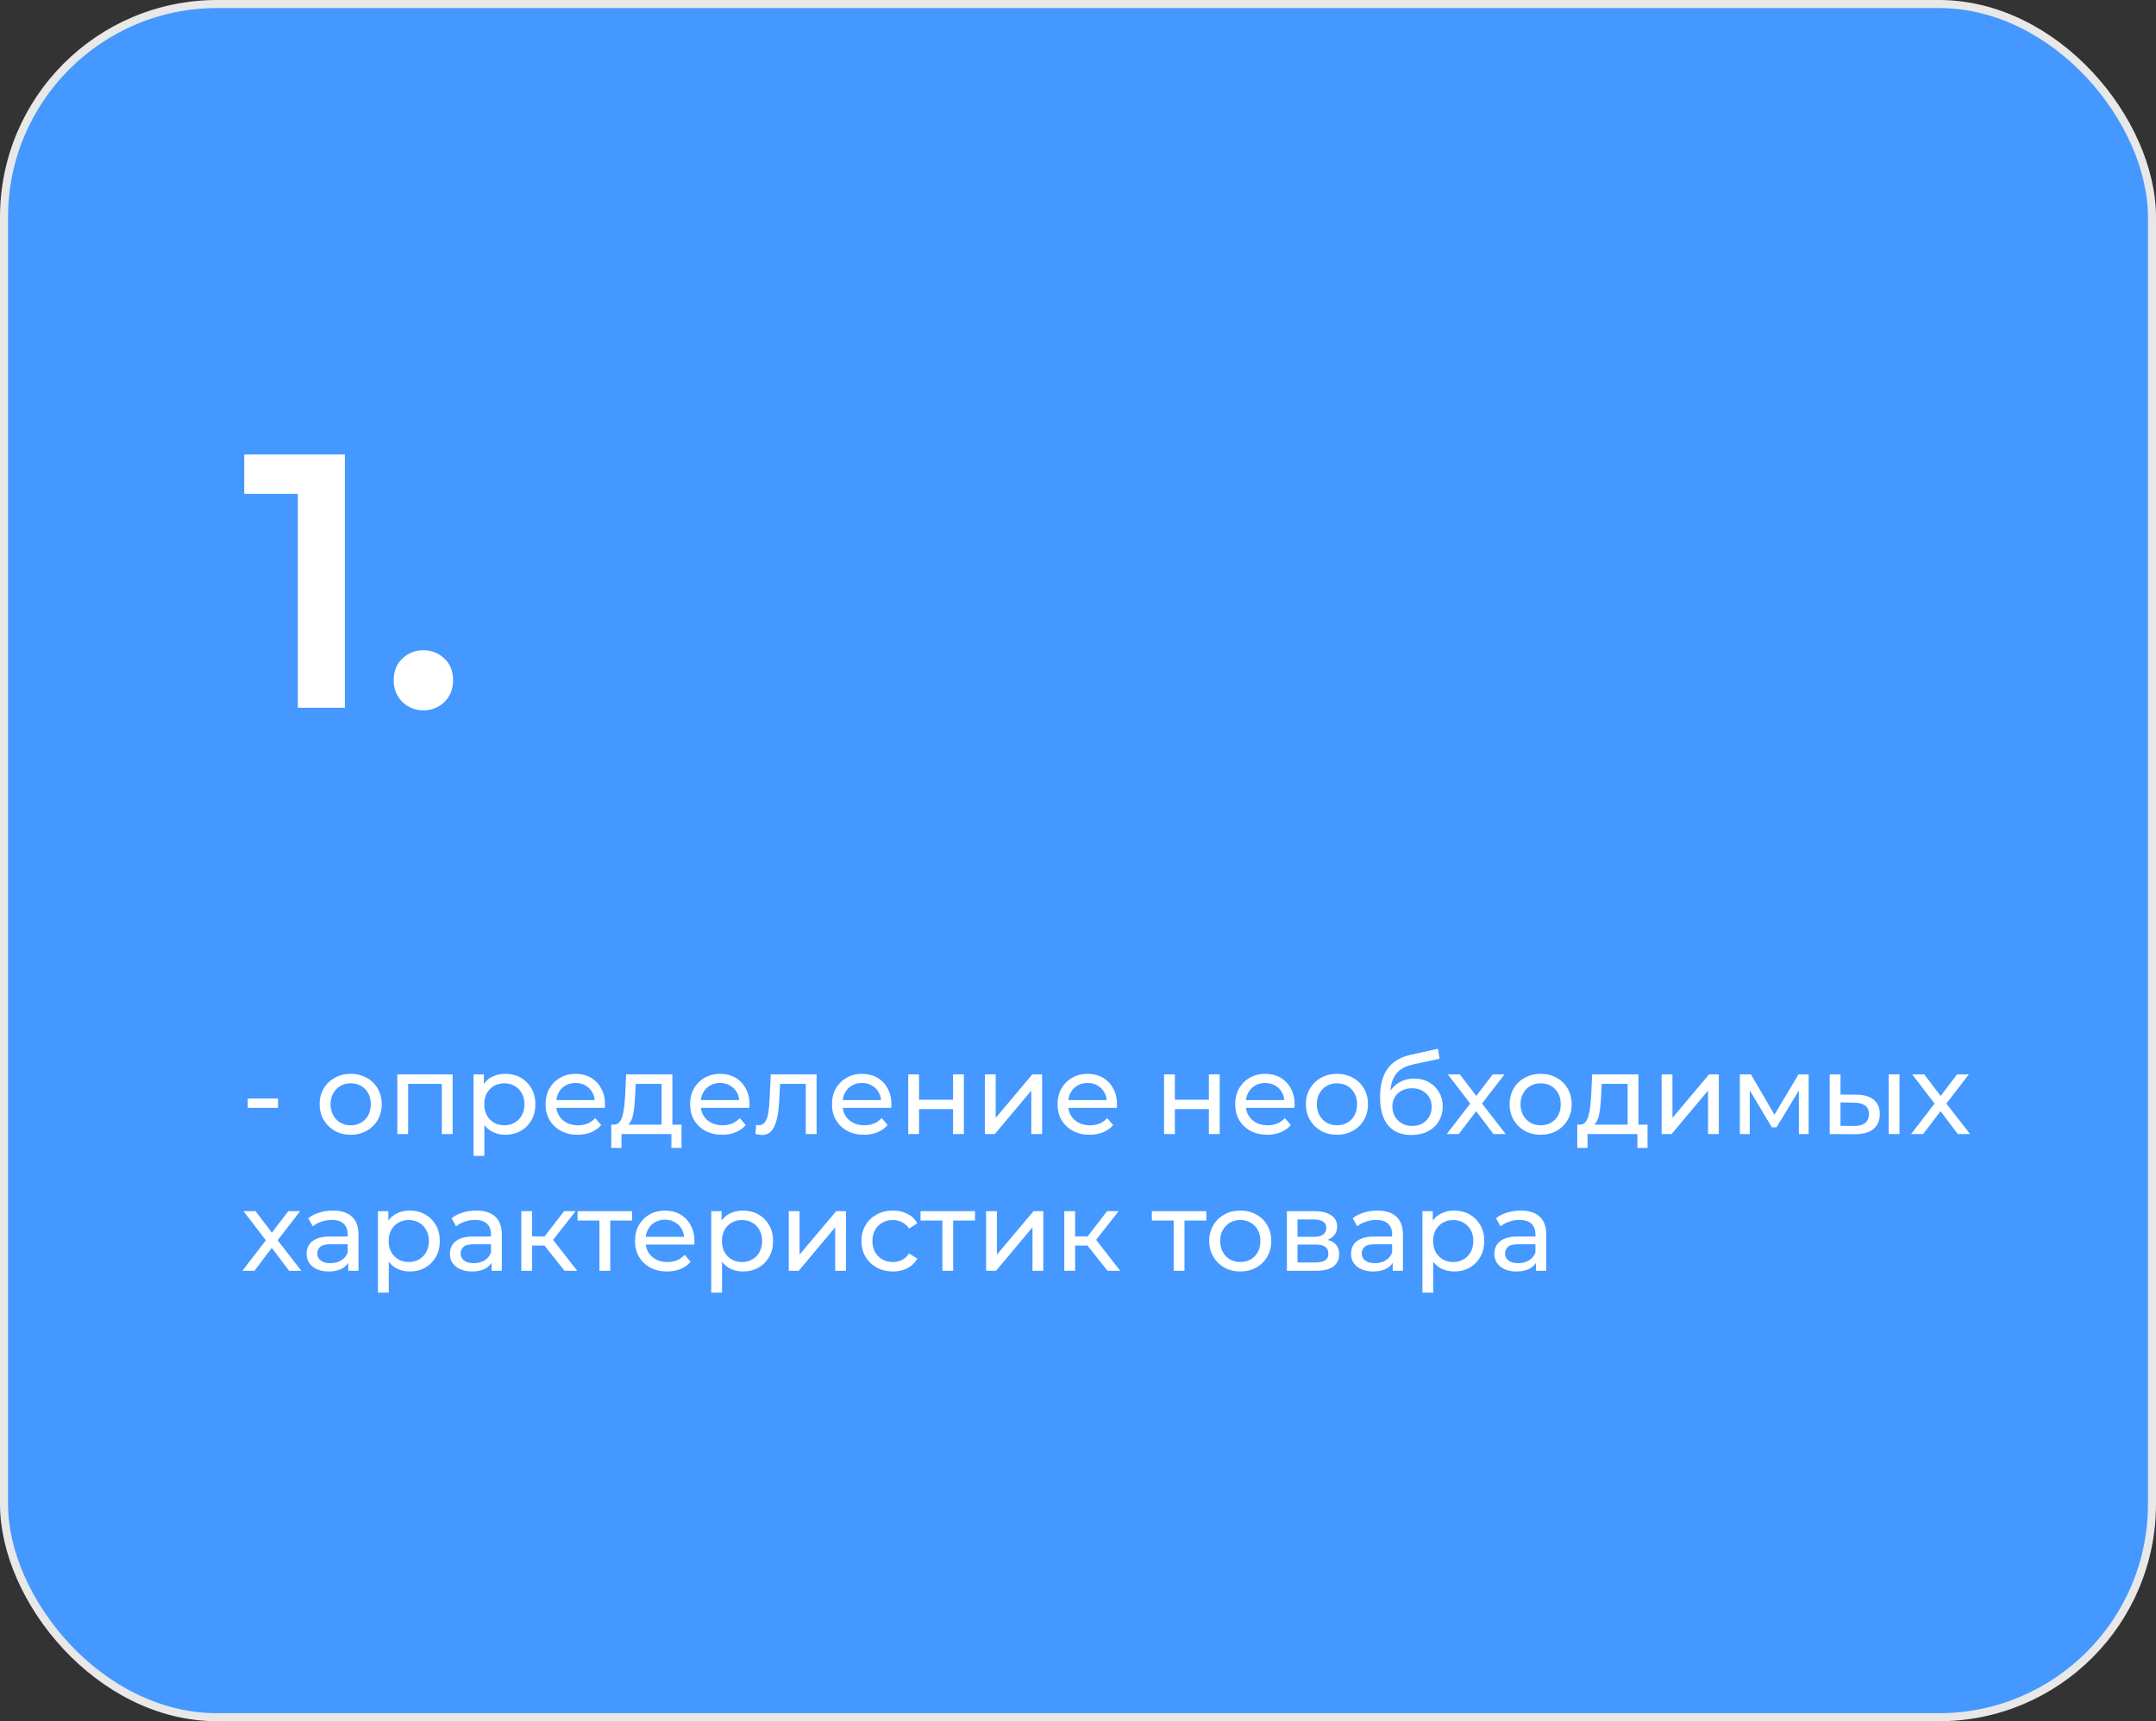 <?xml version="1.0" encoding="UTF-8"?> <svg xmlns="http://www.w3.org/2000/svg" width="268" height="214" viewBox="0 0 268 214" fill="none"><rect x="0" y="0" width="268" height="214" fill="#333333" stroke="none"/><rect x="0.5" y="0.5" width="267" height="213" rx="26.5" fill="#4498FF" stroke="#E8E8E8"></rect><path d="M30.798 137.738V136.576H34.564V137.738H30.798ZM43.599 141.084C42.852 141.084 42.19 140.921 41.611 140.594C41.032 140.267 40.575 139.819 40.239 139.25C39.903 138.671 39.735 138.018 39.735 137.29C39.735 136.553 39.903 135.899 40.239 135.33C40.575 134.761 41.032 134.317 41.611 134C42.19 133.673 42.852 133.51 43.599 133.51C44.337 133.51 44.995 133.673 45.573 134C46.161 134.317 46.618 134.761 46.945 135.33C47.281 135.89 47.449 136.543 47.449 137.29C47.449 138.027 47.281 138.681 46.945 139.25C46.618 139.819 46.161 140.267 45.573 140.594C44.995 140.921 44.337 141.084 43.599 141.084ZM43.599 139.908C44.075 139.908 44.5 139.801 44.873 139.586C45.256 139.371 45.554 139.068 45.769 138.676C45.984 138.275 46.091 137.813 46.091 137.29C46.091 136.758 45.984 136.301 45.769 135.918C45.554 135.526 45.256 135.223 44.873 135.008C44.5 134.793 44.075 134.686 43.599 134.686C43.123 134.686 42.699 134.793 42.325 135.008C41.952 135.223 41.653 135.526 41.429 135.918C41.205 136.301 41.093 136.758 41.093 137.29C41.093 137.813 41.205 138.275 41.429 138.676C41.653 139.068 41.952 139.371 42.325 139.586C42.699 139.801 43.123 139.908 43.599 139.908ZM49.39 141V133.58H56.264V141H54.92V134.42L55.242 134.756H50.412L50.734 134.42V141H49.39ZM62.798 141.084C62.182 141.084 61.618 140.944 61.105 140.664C60.6 140.375 60.194 139.95 59.886 139.39C59.588 138.83 59.438 138.13 59.438 137.29C59.438 136.45 59.583 135.75 59.873 135.19C60.171 134.63 60.572 134.21 61.077 133.93C61.59 133.65 62.164 133.51 62.798 133.51C63.526 133.51 64.171 133.669 64.731 133.986C65.29 134.303 65.734 134.747 66.061 135.316C66.387 135.876 66.55 136.534 66.55 137.29C66.55 138.046 66.387 138.709 66.061 139.278C65.734 139.847 65.29 140.291 64.731 140.608C64.171 140.925 63.526 141.084 62.798 141.084ZM58.864 143.716V133.58H60.153V135.582L60.069 137.304L60.209 139.026V143.716H58.864ZM62.687 139.908C63.163 139.908 63.587 139.801 63.961 139.586C64.343 139.371 64.642 139.068 64.856 138.676C65.081 138.275 65.192 137.813 65.192 137.29C65.192 136.758 65.081 136.301 64.856 135.918C64.642 135.526 64.343 135.223 63.961 135.008C63.587 134.793 63.163 134.686 62.687 134.686C62.22 134.686 61.795 134.793 61.413 135.008C61.039 135.223 60.74 135.526 60.517 135.918C60.302 136.301 60.194 136.758 60.194 137.29C60.194 137.813 60.302 138.275 60.517 138.676C60.74 139.068 61.039 139.371 61.413 139.586C61.795 139.801 62.22 139.908 62.687 139.908ZM71.807 141.084C71.014 141.084 70.314 140.921 69.707 140.594C69.11 140.267 68.643 139.819 68.307 139.25C67.981 138.681 67.817 138.027 67.817 137.29C67.817 136.553 67.976 135.899 68.293 135.33C68.62 134.761 69.063 134.317 69.623 134C70.192 133.673 70.832 133.51 71.541 133.51C72.26 133.51 72.894 133.669 73.445 133.986C73.996 134.303 74.425 134.751 74.733 135.33C75.05 135.899 75.209 136.567 75.209 137.332C75.209 137.388 75.204 137.453 75.195 137.528C75.195 137.603 75.191 137.673 75.181 137.738H68.867V136.772H74.481L73.935 137.108C73.945 136.632 73.847 136.207 73.641 135.834C73.436 135.461 73.151 135.171 72.787 134.966C72.433 134.751 72.017 134.644 71.541 134.644C71.075 134.644 70.659 134.751 70.295 134.966C69.931 135.171 69.647 135.465 69.441 135.848C69.236 136.221 69.133 136.651 69.133 137.136V137.36C69.133 137.855 69.245 138.298 69.469 138.69C69.703 139.073 70.025 139.371 70.435 139.586C70.846 139.801 71.317 139.908 71.849 139.908C72.288 139.908 72.684 139.833 73.039 139.684C73.403 139.535 73.721 139.311 73.991 139.012L74.733 139.88C74.397 140.272 73.977 140.571 73.473 140.776C72.978 140.981 72.423 141.084 71.807 141.084ZM82.239 140.37V134.756H79.019L78.949 136.184C78.93 136.651 78.898 137.103 78.851 137.542C78.814 137.971 78.749 138.368 78.655 138.732C78.571 139.096 78.445 139.395 78.277 139.628C78.109 139.861 77.885 140.006 77.605 140.062L76.275 139.824C76.564 139.833 76.798 139.74 76.975 139.544C77.153 139.339 77.288 139.059 77.381 138.704C77.484 138.349 77.558 137.948 77.605 137.5C77.652 137.043 77.689 136.571 77.717 136.086L77.829 133.58H83.583V140.37H82.239ZM75.981 142.722V139.824H84.717V142.722H83.457V141H77.255V142.722H75.981ZM89.772 141.084C88.979 141.084 88.279 140.921 87.672 140.594C87.075 140.267 86.608 139.819 86.272 139.25C85.945 138.681 85.782 138.027 85.782 137.29C85.782 136.553 85.941 135.899 86.258 135.33C86.585 134.761 87.028 134.317 87.588 134C88.157 133.673 88.797 133.51 89.506 133.51C90.225 133.51 90.859 133.669 91.41 133.986C91.961 134.303 92.39 134.751 92.698 135.33C93.015 135.899 93.174 136.567 93.174 137.332C93.174 137.388 93.169 137.453 93.16 137.528C93.16 137.603 93.155 137.673 93.146 137.738H86.832V136.772H92.446L91.9 137.108C91.909 136.632 91.811 136.207 91.606 135.834C91.401 135.461 91.116 135.171 90.752 134.966C90.397 134.751 89.982 134.644 89.506 134.644C89.039 134.644 88.624 134.751 88.26 134.966C87.896 135.171 87.611 135.465 87.406 135.848C87.201 136.221 87.098 136.651 87.098 137.136V137.36C87.098 137.855 87.21 138.298 87.434 138.69C87.667 139.073 87.989 139.371 88.4 139.586C88.811 139.801 89.282 139.908 89.814 139.908C90.253 139.908 90.649 139.833 91.004 139.684C91.368 139.535 91.685 139.311 91.956 139.012L92.698 139.88C92.362 140.272 91.942 140.571 91.438 140.776C90.943 140.981 90.388 141.084 89.772 141.084ZM93.904 140.986L93.988 139.852C94.053 139.861 94.114 139.871 94.17 139.88C94.226 139.889 94.277 139.894 94.324 139.894C94.623 139.894 94.856 139.791 95.024 139.586C95.201 139.381 95.332 139.11 95.416 138.774C95.5 138.429 95.561 138.041 95.598 137.612C95.635 137.183 95.663 136.753 95.682 136.324L95.808 133.58H101.506V141H100.162V134.364L100.484 134.756H96.676L96.984 134.35L96.886 136.408C96.858 137.061 96.807 137.673 96.732 138.242C96.657 138.811 96.541 139.311 96.382 139.74C96.233 140.169 96.023 140.505 95.752 140.748C95.491 140.991 95.15 141.112 94.73 141.112C94.609 141.112 94.478 141.098 94.338 141.07C94.207 141.051 94.063 141.023 93.904 140.986ZM107.409 141.084C106.615 141.084 105.915 140.921 105.309 140.594C104.711 140.267 104.245 139.819 103.909 139.25C103.582 138.681 103.419 138.027 103.419 137.29C103.419 136.553 103.577 135.899 103.895 135.33C104.221 134.761 104.665 134.317 105.225 134C105.794 133.673 106.433 133.51 107.143 133.51C107.861 133.51 108.496 133.669 109.047 133.986C109.597 134.303 110.027 134.751 110.335 135.33C110.652 135.899 110.811 136.567 110.811 137.332C110.811 137.388 110.806 137.453 110.797 137.528C110.797 137.603 110.792 137.673 110.783 137.738H104.469V136.772H110.083L109.537 137.108C109.546 136.632 109.448 136.207 109.243 135.834C109.037 135.461 108.753 135.171 108.389 134.966C108.034 134.751 107.619 134.644 107.143 134.644C106.676 134.644 106.261 134.751 105.897 134.966C105.533 135.171 105.248 135.465 105.043 135.848C104.837 136.221 104.735 136.651 104.735 137.136V137.36C104.735 137.855 104.847 138.298 105.071 138.69C105.304 139.073 105.626 139.371 106.037 139.586C106.447 139.801 106.919 139.908 107.451 139.908C107.889 139.908 108.286 139.833 108.641 139.684C109.005 139.535 109.322 139.311 109.593 139.012L110.335 139.88C109.999 140.272 109.579 140.571 109.075 140.776C108.58 140.981 108.025 141.084 107.409 141.084ZM112.896 141V133.58H114.24V136.73H118.468V133.58H119.812V141H118.468V137.892H114.24V141H112.896ZM122.425 141V133.58H123.769V138.984L128.319 133.58H129.537V141H128.193V135.596L123.657 141H122.425ZM135.45 141.084C134.656 141.084 133.956 140.921 133.35 140.594C132.752 140.267 132.286 139.819 131.95 139.25C131.623 138.681 131.46 138.027 131.46 137.29C131.46 136.553 131.618 135.899 131.936 135.33C132.262 134.761 132.706 134.317 133.266 134C133.835 133.673 134.474 133.51 135.184 133.51C135.902 133.51 136.537 133.669 137.088 133.986C137.638 134.303 138.068 134.751 138.376 135.33C138.693 135.899 138.852 136.567 138.852 137.332C138.852 137.388 138.847 137.453 138.838 137.528C138.838 137.603 138.833 137.673 138.824 137.738H132.51V136.772H138.124L137.578 137.108C137.587 136.632 137.489 136.207 137.284 135.834C137.078 135.461 136.794 135.171 136.43 134.966C136.075 134.751 135.66 134.644 135.184 134.644C134.717 134.644 134.302 134.751 133.938 134.966C133.574 135.171 133.289 135.465 133.084 135.848C132.878 136.221 132.776 136.651 132.776 137.136V137.36C132.776 137.855 132.888 138.298 133.112 138.69C133.345 139.073 133.667 139.371 134.078 139.586C134.488 139.801 134.96 139.908 135.492 139.908C135.93 139.908 136.327 139.833 136.682 139.684C137.046 139.535 137.363 139.311 137.634 139.012L138.376 139.88C138.04 140.272 137.62 140.571 137.116 140.776C136.621 140.981 136.066 141.084 135.45 141.084ZM144.697 141V133.58H146.041V136.73H150.269V133.58H151.613V141H150.269V137.892H146.041V141H144.697ZM157.53 141.084C156.736 141.084 156.036 140.921 155.43 140.594C154.832 140.267 154.366 139.819 154.03 139.25C153.703 138.681 153.54 138.027 153.54 137.29C153.54 136.553 153.698 135.899 154.016 135.33C154.342 134.761 154.786 134.317 155.346 134C155.915 133.673 156.554 133.51 157.264 133.51C157.982 133.51 158.617 133.669 159.168 133.986C159.718 134.303 160.148 134.751 160.456 135.33C160.773 135.899 160.932 136.567 160.932 137.332C160.932 137.388 160.927 137.453 160.918 137.528C160.918 137.603 160.913 137.673 160.904 137.738H154.59V136.772H160.204L159.658 137.108C159.667 136.632 159.569 136.207 159.364 135.834C159.158 135.461 158.874 135.171 158.51 134.966C158.155 134.751 157.74 134.644 157.264 134.644C156.797 134.644 156.382 134.751 156.018 134.966C155.654 135.171 155.369 135.465 155.164 135.848C154.958 136.221 154.856 136.651 154.856 137.136V137.36C154.856 137.855 154.968 138.298 155.192 138.69C155.425 139.073 155.747 139.371 156.158 139.586C156.568 139.801 157.04 139.908 157.572 139.908C158.01 139.908 158.407 139.833 158.762 139.684C159.126 139.535 159.443 139.311 159.714 139.012L160.456 139.88C160.12 140.272 159.7 140.571 159.196 140.776C158.701 140.981 158.146 141.084 157.53 141.084ZM166.195 141.084C165.448 141.084 164.786 140.921 164.207 140.594C163.628 140.267 163.171 139.819 162.835 139.25C162.499 138.671 162.331 138.018 162.331 137.29C162.331 136.553 162.499 135.899 162.835 135.33C163.171 134.761 163.628 134.317 164.207 134C164.786 133.673 165.448 133.51 166.195 133.51C166.932 133.51 167.59 133.673 168.169 134C168.757 134.317 169.214 134.761 169.541 135.33C169.877 135.89 170.045 136.543 170.045 137.29C170.045 138.027 169.877 138.681 169.541 139.25C169.214 139.819 168.757 140.267 168.169 140.594C167.59 140.921 166.932 141.084 166.195 141.084ZM166.195 139.908C166.671 139.908 167.096 139.801 167.469 139.586C167.852 139.371 168.15 139.068 168.365 138.676C168.58 138.275 168.687 137.813 168.687 137.29C168.687 136.758 168.58 136.301 168.365 135.918C168.15 135.526 167.852 135.223 167.469 135.008C167.096 134.793 166.671 134.686 166.195 134.686C165.719 134.686 165.294 134.793 164.921 135.008C164.548 135.223 164.249 135.526 164.025 135.918C163.801 136.301 163.689 136.758 163.689 137.29C163.689 137.813 163.801 138.275 164.025 138.676C164.249 139.068 164.548 139.371 164.921 139.586C165.294 139.801 165.719 139.908 166.195 139.908ZM175.416 141.112C174.8 141.112 174.254 141.014 173.778 140.818C173.311 140.622 172.91 140.333 172.574 139.95C172.238 139.558 171.981 139.068 171.804 138.48C171.636 137.883 171.552 137.183 171.552 136.38C171.552 135.745 171.608 135.176 171.72 134.672C171.832 134.168 171.99 133.72 172.196 133.328C172.41 132.936 172.672 132.595 172.98 132.306C173.297 132.017 173.652 131.779 174.044 131.592C174.445 131.396 174.884 131.247 175.36 131.144L178.748 130.388L178.944 131.634L175.822 132.306C175.635 132.343 175.411 132.399 175.15 132.474C174.888 132.549 174.622 132.665 174.352 132.824C174.081 132.973 173.829 133.183 173.596 133.454C173.362 133.725 173.176 134.079 173.036 134.518C172.896 134.947 172.826 135.479 172.826 136.114C172.826 136.291 172.83 136.427 172.84 136.52C172.849 136.613 172.858 136.707 172.868 136.8C172.886 136.893 172.9 137.033 172.91 137.22L172.35 136.646C172.499 136.133 172.737 135.685 173.064 135.302C173.39 134.919 173.782 134.625 174.24 134.42C174.706 134.205 175.215 134.098 175.766 134.098C176.456 134.098 177.068 134.247 177.6 134.546C178.141 134.845 178.566 135.255 178.874 135.778C179.182 136.301 179.336 136.898 179.336 137.57C179.336 138.251 179.172 138.863 178.846 139.404C178.528 139.936 178.076 140.356 177.488 140.664C176.9 140.963 176.209 141.112 175.416 141.112ZM175.542 139.992C176.018 139.992 176.438 139.889 176.802 139.684C177.166 139.469 177.45 139.185 177.656 138.83C177.861 138.466 177.964 138.06 177.964 137.612C177.964 137.164 177.861 136.767 177.656 136.422C177.45 136.077 177.166 135.806 176.802 135.61C176.438 135.405 176.008 135.302 175.514 135.302C175.047 135.302 174.627 135.4 174.254 135.596C173.88 135.783 173.591 136.049 173.386 136.394C173.18 136.73 173.078 137.122 173.078 137.57C173.078 138.018 173.18 138.429 173.386 138.802C173.6 139.166 173.89 139.455 174.254 139.67C174.627 139.885 175.056 139.992 175.542 139.992ZM179.833 141L183.025 136.856L183.011 137.542L179.973 133.58H181.471L183.795 136.632H183.221L185.545 133.58H187.015L183.935 137.57L183.949 136.856L187.169 141H185.643L183.193 137.752L183.739 137.836L181.331 141H179.833ZM191.515 141.084C190.768 141.084 190.106 140.921 189.527 140.594C188.948 140.267 188.491 139.819 188.155 139.25C187.819 138.671 187.651 138.018 187.651 137.29C187.651 136.553 187.819 135.899 188.155 135.33C188.491 134.761 188.948 134.317 189.527 134C190.106 133.673 190.768 133.51 191.515 133.51C192.252 133.51 192.91 133.673 193.489 134C194.077 134.317 194.534 134.761 194.861 135.33C195.197 135.89 195.365 136.543 195.365 137.29C195.365 138.027 195.197 138.681 194.861 139.25C194.534 139.819 194.077 140.267 193.489 140.594C192.91 140.921 192.252 141.084 191.515 141.084ZM191.515 139.908C191.991 139.908 192.416 139.801 192.789 139.586C193.172 139.371 193.47 139.068 193.685 138.676C193.9 138.275 194.007 137.813 194.007 137.29C194.007 136.758 193.9 136.301 193.685 135.918C193.47 135.526 193.172 135.223 192.789 135.008C192.416 134.793 191.991 134.686 191.515 134.686C191.039 134.686 190.614 134.793 190.241 135.008C189.868 135.223 189.569 135.526 189.345 135.918C189.121 136.301 189.009 136.758 189.009 137.29C189.009 137.813 189.121 138.275 189.345 138.676C189.569 139.068 189.868 139.371 190.241 139.586C190.614 139.801 191.039 139.908 191.515 139.908ZM202.319 140.37V134.756H199.099L199.029 136.184C199.011 136.651 198.978 137.103 198.931 137.542C198.894 137.971 198.829 138.368 198.735 138.732C198.651 139.096 198.525 139.395 198.357 139.628C198.189 139.861 197.965 140.006 197.685 140.062L196.355 139.824C196.645 139.833 196.878 139.74 197.055 139.544C197.233 139.339 197.368 139.059 197.461 138.704C197.564 138.349 197.639 137.948 197.685 137.5C197.732 137.043 197.769 136.571 197.797 136.086L197.909 133.58H203.663V140.37H202.319ZM196.061 142.722V139.824H204.797V142.722H203.537V141H197.335V142.722H196.061ZM206.548 141V133.58H207.892V138.984L212.442 133.58H213.66V141H212.316V135.596L207.78 141H206.548ZM216.269 141V133.58H217.655L220.847 139.068H220.287L223.563 133.58H224.823V141H223.605V135.092L223.829 135.218L220.833 140.16H220.245L217.235 135.12L217.501 135.064V141H216.269ZM234.775 141V133.58H236.119V141H234.775ZM230.785 136.1C231.727 136.109 232.441 136.324 232.927 136.744C233.421 137.164 233.669 137.757 233.669 138.522C233.669 139.325 233.398 139.945 232.857 140.384C232.325 140.813 231.559 141.023 230.561 141.014L227.439 141V133.58H228.783V136.086L230.785 136.1ZM230.463 139.992C231.06 140.001 231.517 139.88 231.835 139.628C232.152 139.376 232.311 139.003 232.311 138.508C232.311 138.023 232.152 137.668 231.835 137.444C231.527 137.22 231.069 137.103 230.463 137.094L228.783 137.066V139.978L230.463 139.992ZM237.556 141L240.748 136.856L240.734 137.542L237.696 133.58H239.194L241.518 136.632H240.944L243.268 133.58H244.738L241.658 137.57L241.672 136.856L244.892 141H243.366L240.916 137.752L241.462 137.836L239.054 141H237.556ZM30.126 158L33.318 153.856L33.304 154.542L30.266 150.58H31.764L34.088 153.632H33.514L35.838 150.58H37.308L34.228 154.57L34.242 153.856L37.462 158H35.936L33.486 154.752L34.032 154.836L31.624 158H30.126ZM43.289 158V156.432L43.219 156.138V153.464C43.219 152.895 43.051 152.456 42.715 152.148C42.389 151.831 41.894 151.672 41.231 151.672C40.793 151.672 40.364 151.747 39.944 151.896C39.523 152.036 39.169 152.227 38.88 152.47L38.319 151.462C38.702 151.154 39.16 150.921 39.691 150.762C40.233 150.594 40.797 150.51 41.386 150.51C42.403 150.51 43.187 150.757 43.737 151.252C44.288 151.747 44.563 152.503 44.563 153.52V158H43.289ZM40.853 158.084C40.303 158.084 39.818 157.991 39.398 157.804C38.987 157.617 38.669 157.361 38.446 157.034C38.221 156.698 38.109 156.32 38.109 155.9C38.109 155.499 38.203 155.135 38.389 154.808C38.586 154.481 38.898 154.22 39.328 154.024C39.766 153.828 40.354 153.73 41.092 153.73H43.444V154.696H41.148C40.475 154.696 40.023 154.808 39.789 155.032C39.556 155.256 39.44 155.527 39.44 155.844C39.44 156.208 39.584 156.502 39.873 156.726C40.163 156.941 40.564 157.048 41.078 157.048C41.581 157.048 42.02 156.936 42.394 156.712C42.776 156.488 43.051 156.161 43.219 155.732L43.486 156.656C43.308 157.095 42.995 157.445 42.547 157.706C42.099 157.958 41.535 158.084 40.853 158.084ZM50.918 158.084C50.302 158.084 49.737 157.944 49.224 157.664C48.72 157.375 48.314 156.95 48.006 156.39C47.707 155.83 47.558 155.13 47.558 154.29C47.558 153.45 47.702 152.75 47.992 152.19C48.29 151.63 48.692 151.21 49.196 150.93C49.709 150.65 50.283 150.51 50.918 150.51C51.646 150.51 52.29 150.669 52.85 150.986C53.41 151.303 53.853 151.747 54.18 152.316C54.506 152.876 54.67 153.534 54.67 154.29C54.67 155.046 54.506 155.709 54.18 156.278C53.853 156.847 53.41 157.291 52.85 157.608C52.29 157.925 51.646 158.084 50.918 158.084ZM46.984 160.716V150.58H48.272V152.582L48.188 154.304L48.328 156.026V160.716H46.984ZM50.806 156.908C51.282 156.908 51.706 156.801 52.08 156.586C52.462 156.371 52.761 156.068 52.976 155.676C53.2 155.275 53.312 154.813 53.312 154.29C53.312 153.758 53.2 153.301 52.976 152.918C52.761 152.526 52.462 152.223 52.08 152.008C51.706 151.793 51.282 151.686 50.806 151.686C50.339 151.686 49.914 151.793 49.532 152.008C49.158 152.223 48.86 152.526 48.636 152.918C48.421 153.301 48.314 153.758 48.314 154.29C48.314 154.813 48.421 155.275 48.636 155.676C48.86 156.068 49.158 156.371 49.532 156.586C49.914 156.801 50.339 156.908 50.806 156.908ZM61.104 158V156.432L61.034 156.138V153.464C61.034 152.895 60.866 152.456 60.53 152.148C60.203 151.831 59.709 151.672 59.046 151.672C58.607 151.672 58.178 151.747 57.758 151.896C57.338 152.036 56.983 152.227 56.694 152.47L56.134 151.462C56.517 151.154 56.974 150.921 57.506 150.762C58.047 150.594 58.612 150.51 59.2 150.51C60.217 150.51 61.001 150.757 61.552 151.252C62.103 151.747 62.378 152.503 62.378 153.52V158H61.104ZM58.668 158.084C58.117 158.084 57.632 157.991 57.212 157.804C56.801 157.617 56.484 157.361 56.26 157.034C56.036 156.698 55.924 156.32 55.924 155.9C55.924 155.499 56.017 155.135 56.204 154.808C56.4 154.481 56.713 154.22 57.142 154.024C57.581 153.828 58.169 153.73 58.906 153.73H61.258V154.696H58.962C58.29 154.696 57.837 154.808 57.604 155.032C57.371 155.256 57.254 155.527 57.254 155.844C57.254 156.208 57.399 156.502 57.688 156.726C57.977 156.941 58.379 157.048 58.892 157.048C59.396 157.048 59.835 156.936 60.208 156.712C60.591 156.488 60.866 156.161 61.034 155.732L61.3 156.656C61.123 157.095 60.81 157.445 60.362 157.706C59.914 157.958 59.349 158.084 58.668 158.084ZM70.174 158L67.304 154.388L68.41 153.716L71.756 158H70.174ZM64.798 158V150.58H66.142V158H64.798ZM65.736 154.864V153.716H68.186V154.864H65.736ZM68.522 154.444L67.276 154.276L70.118 150.58H71.56L68.522 154.444ZM74.512 158V151.406L74.848 151.756H71.796V150.58H78.572V151.756H75.534L75.856 151.406V158H74.512ZM82.922 158.084C82.129 158.084 81.429 157.921 80.822 157.594C80.225 157.267 79.758 156.819 79.422 156.25C79.096 155.681 78.932 155.027 78.932 154.29C78.932 153.553 79.091 152.899 79.408 152.33C79.735 151.761 80.178 151.317 80.738 151C81.308 150.673 81.947 150.51 82.656 150.51C83.375 150.51 84.01 150.669 84.56 150.986C85.111 151.303 85.54 151.751 85.848 152.33C86.166 152.899 86.324 153.567 86.324 154.332C86.324 154.388 86.32 154.453 86.31 154.528C86.31 154.603 86.306 154.673 86.296 154.738H79.982V153.772H85.596L85.05 154.108C85.06 153.632 84.962 153.207 84.756 152.834C84.551 152.461 84.266 152.171 83.902 151.966C83.548 151.751 83.132 151.644 82.656 151.644C82.19 151.644 81.774 151.751 81.41 151.966C81.046 152.171 80.762 152.465 80.556 152.848C80.351 153.221 80.248 153.651 80.248 154.136V154.36C80.248 154.855 80.36 155.298 80.584 155.69C80.818 156.073 81.14 156.371 81.55 156.586C81.961 156.801 82.432 156.908 82.964 156.908C83.403 156.908 83.8 156.833 84.154 156.684C84.518 156.535 84.836 156.311 85.106 156.012L85.848 156.88C85.512 157.272 85.092 157.571 84.588 157.776C84.094 157.981 83.538 158.084 82.922 158.084ZM92.343 158.084C91.727 158.084 91.163 157.944 90.649 157.664C90.145 157.375 89.739 156.95 89.431 156.39C89.133 155.83 88.983 155.13 88.983 154.29C88.983 153.45 89.128 152.75 89.417 152.19C89.716 151.63 90.117 151.21 90.621 150.93C91.135 150.65 91.709 150.51 92.343 150.51C93.071 150.51 93.715 150.669 94.275 150.986C94.835 151.303 95.279 151.747 95.605 152.316C95.932 152.876 96.095 153.534 96.095 154.29C96.095 155.046 95.932 155.709 95.605 156.278C95.279 156.847 94.835 157.291 94.275 157.608C93.715 157.925 93.071 158.084 92.343 158.084ZM88.409 160.716V150.58H89.697V152.582L89.613 154.304L89.753 156.026V160.716H88.409ZM92.231 156.908C92.707 156.908 93.132 156.801 93.505 156.586C93.888 156.371 94.187 156.068 94.401 155.676C94.625 155.275 94.737 154.813 94.737 154.29C94.737 153.758 94.625 153.301 94.401 152.918C94.187 152.526 93.888 152.223 93.505 152.008C93.132 151.793 92.707 151.686 92.231 151.686C91.765 151.686 91.34 151.793 90.957 152.008C90.584 152.223 90.285 152.526 90.061 152.918C89.847 153.301 89.739 153.758 89.739 154.29C89.739 154.813 89.847 155.275 90.061 155.676C90.285 156.068 90.584 156.371 90.957 156.586C91.34 156.801 91.765 156.908 92.231 156.908ZM98.048 158V150.58H99.392V155.984L103.942 150.58H105.16V158H103.816V152.596L99.28 158H98.048ZM111.003 158.084C110.247 158.084 109.57 157.921 108.973 157.594C108.385 157.267 107.923 156.819 107.587 156.25C107.251 155.681 107.083 155.027 107.083 154.29C107.083 153.553 107.251 152.899 107.587 152.33C107.923 151.761 108.385 151.317 108.973 151C109.57 150.673 110.247 150.51 111.003 150.51C111.675 150.51 112.272 150.645 112.795 150.916C113.327 151.177 113.737 151.569 114.027 152.092L113.005 152.75C112.762 152.386 112.463 152.12 112.109 151.952C111.763 151.775 111.39 151.686 110.989 151.686C110.503 151.686 110.069 151.793 109.687 152.008C109.304 152.223 109.001 152.526 108.777 152.918C108.553 153.301 108.441 153.758 108.441 154.29C108.441 154.822 108.553 155.284 108.777 155.676C109.001 156.068 109.304 156.371 109.687 156.586C110.069 156.801 110.503 156.908 110.989 156.908C111.39 156.908 111.763 156.824 112.109 156.656C112.463 156.479 112.762 156.208 113.005 155.844L114.027 156.488C113.737 157.001 113.327 157.398 112.795 157.678C112.272 157.949 111.675 158.084 111.003 158.084ZM117.141 158V151.406L117.477 151.756H114.425V150.58H121.201V151.756H118.163L118.485 151.406V158H117.141ZM122.575 158V150.58H123.919V155.984L128.469 150.58H129.687V158H128.343V152.596L123.807 158H122.575ZM137.672 158L134.802 154.388L135.908 153.716L139.254 158H137.672ZM132.296 158V150.58H133.64V158H132.296ZM133.234 154.864V153.716H135.684V154.864H133.234ZM136.02 154.444L134.774 154.276L137.616 150.58H139.058L136.02 154.444ZM145.893 158V151.406L146.229 151.756H143.177V150.58H149.953V151.756H146.915L147.237 151.406V158H145.893ZM154.177 158.084C153.431 158.084 152.768 157.921 152.189 157.594C151.611 157.267 151.153 156.819 150.817 156.25C150.481 155.671 150.313 155.018 150.313 154.29C150.313 153.553 150.481 152.899 150.817 152.33C151.153 151.761 151.611 151.317 152.189 151C152.768 150.673 153.431 150.51 154.177 150.51C154.915 150.51 155.573 150.673 156.151 151C156.739 151.317 157.197 151.761 157.523 152.33C157.859 152.89 158.027 153.543 158.027 154.29C158.027 155.027 157.859 155.681 157.523 156.25C157.197 156.819 156.739 157.267 156.151 157.594C155.573 157.921 154.915 158.084 154.177 158.084ZM154.177 156.908C154.653 156.908 155.078 156.801 155.451 156.586C155.834 156.371 156.133 156.068 156.347 155.676C156.562 155.275 156.669 154.813 156.669 154.29C156.669 153.758 156.562 153.301 156.347 152.918C156.133 152.526 155.834 152.223 155.451 152.008C155.078 151.793 154.653 151.686 154.177 151.686C153.701 151.686 153.277 151.793 152.903 152.008C152.53 152.223 152.231 152.526 152.007 152.918C151.783 153.301 151.671 153.758 151.671 154.29C151.671 154.813 151.783 155.275 152.007 155.676C152.231 156.068 152.53 156.371 152.903 156.586C153.277 156.801 153.701 156.908 154.177 156.908ZM159.968 158V150.58H163.412C164.28 150.58 164.961 150.748 165.456 151.084C165.96 151.411 166.212 151.877 166.212 152.484C166.212 153.091 165.974 153.562 165.498 153.898C165.031 154.225 164.411 154.388 163.636 154.388L163.846 154.024C164.733 154.024 165.391 154.187 165.82 154.514C166.249 154.841 166.464 155.321 166.464 155.956C166.464 156.6 166.221 157.104 165.736 157.468C165.26 157.823 164.527 158 163.538 158H159.968ZM161.284 156.964H163.44C164 156.964 164.42 156.88 164.7 156.712C164.98 156.535 165.12 156.255 165.12 155.872C165.12 155.48 164.989 155.195 164.728 155.018C164.476 154.831 164.075 154.738 163.524 154.738H161.284V156.964ZM161.284 153.772H163.3C163.813 153.772 164.201 153.679 164.462 153.492C164.733 153.296 164.868 153.025 164.868 152.68C164.868 152.325 164.733 152.059 164.462 151.882C164.201 151.705 163.813 151.616 163.3 151.616H161.284V153.772ZM173.118 158V156.432L173.048 156.138V153.464C173.048 152.895 172.88 152.456 172.544 152.148C172.217 151.831 171.722 151.672 171.06 151.672C170.621 151.672 170.192 151.747 169.772 151.896C169.352 152.036 168.997 152.227 168.708 152.47L168.148 151.462C168.53 151.154 168.988 150.921 169.52 150.762C170.061 150.594 170.626 150.51 171.214 150.51C172.231 150.51 173.015 150.757 173.566 151.252C174.116 151.747 174.392 152.503 174.392 153.52V158H173.118ZM170.682 158.084C170.131 158.084 169.646 157.991 169.226 157.804C168.815 157.617 168.498 157.361 168.274 157.034C168.05 156.698 167.938 156.32 167.938 155.9C167.938 155.499 168.031 155.135 168.218 154.808C168.414 154.481 168.726 154.22 169.156 154.024C169.594 153.828 170.182 153.73 170.92 153.73H173.272V154.696H170.976C170.304 154.696 169.851 154.808 169.618 155.032C169.384 155.256 169.268 155.527 169.268 155.844C169.268 156.208 169.412 156.502 169.702 156.726C169.991 156.941 170.392 157.048 170.906 157.048C171.41 157.048 171.848 156.936 172.222 156.712C172.604 156.488 172.88 156.161 173.048 155.732L173.314 156.656C173.136 157.095 172.824 157.445 172.376 157.706C171.928 157.958 171.363 158.084 170.682 158.084ZM180.746 158.084C180.13 158.084 179.565 157.944 179.052 157.664C178.548 157.375 178.142 156.95 177.834 156.39C177.535 155.83 177.386 155.13 177.386 154.29C177.386 153.45 177.53 152.75 177.82 152.19C178.118 151.63 178.52 151.21 179.024 150.93C179.537 150.65 180.111 150.51 180.746 150.51C181.474 150.51 182.118 150.669 182.678 150.986C183.238 151.303 183.681 151.747 184.008 152.316C184.334 152.876 184.498 153.534 184.498 154.29C184.498 155.046 184.334 155.709 184.008 156.278C183.681 156.847 183.238 157.291 182.678 157.608C182.118 157.925 181.474 158.084 180.746 158.084ZM176.812 160.716V150.58H178.1V152.582L178.016 154.304L178.156 156.026V160.716H176.812ZM180.634 156.908C181.11 156.908 181.534 156.801 181.908 156.586C182.29 156.371 182.589 156.068 182.804 155.676C183.028 155.275 183.14 154.813 183.14 154.29C183.14 153.758 183.028 153.301 182.804 152.918C182.589 152.526 182.29 152.223 181.908 152.008C181.534 151.793 181.11 151.686 180.634 151.686C180.167 151.686 179.742 151.793 179.36 152.008C178.986 152.223 178.688 152.526 178.464 152.918C178.249 153.301 178.142 153.758 178.142 154.29C178.142 154.813 178.249 155.275 178.464 155.676C178.688 156.068 178.986 156.371 179.36 156.586C179.742 156.801 180.167 156.908 180.634 156.908ZM190.932 158V156.432L190.862 156.138V153.464C190.862 152.895 190.694 152.456 190.358 152.148C190.031 151.831 189.537 151.672 188.874 151.672C188.435 151.672 188.006 151.747 187.586 151.896C187.166 152.036 186.811 152.227 186.522 152.47L185.962 151.462C186.345 151.154 186.802 150.921 187.334 150.762C187.875 150.594 188.44 150.51 189.028 150.51C190.045 150.51 190.829 150.757 191.38 151.252C191.931 151.747 192.206 152.503 192.206 153.52V158H190.932ZM188.496 158.084C187.945 158.084 187.46 157.991 187.04 157.804C186.629 157.617 186.312 157.361 186.088 157.034C185.864 156.698 185.752 156.32 185.752 155.9C185.752 155.499 185.845 155.135 186.032 154.808C186.228 154.481 186.541 154.22 186.97 154.024C187.409 153.828 187.997 153.73 188.734 153.73H191.086V154.696H188.79C188.118 154.696 187.665 154.808 187.432 155.032C187.199 155.256 187.082 155.527 187.082 155.844C187.082 156.208 187.227 156.502 187.516 156.726C187.805 156.941 188.207 157.048 188.72 157.048C189.224 157.048 189.663 156.936 190.036 156.712C190.419 156.488 190.694 156.161 190.862 155.732L191.128 156.656C190.951 157.095 190.638 157.445 190.19 157.706C189.742 157.958 189.177 158.084 188.496 158.084Z" fill="white"></path><path d="M37.02 88V58.75L39.585 61.405H30.36V56.5H42.87V88H37.02ZM52.629 88.315C51.609 88.315 50.739 87.97 50.019 87.28C49.299 86.56 48.939 85.66 48.939 84.58C48.939 83.44 49.299 82.54 50.019 81.88C50.739 81.19 51.609 80.845 52.629 80.845C53.649 80.845 54.519 81.19 55.239 81.88C55.959 82.54 56.319 83.44 56.319 84.58C56.319 85.66 55.959 86.56 55.239 87.28C54.519 87.97 53.649 88.315 52.629 88.315Z" fill="white"></path></svg> 